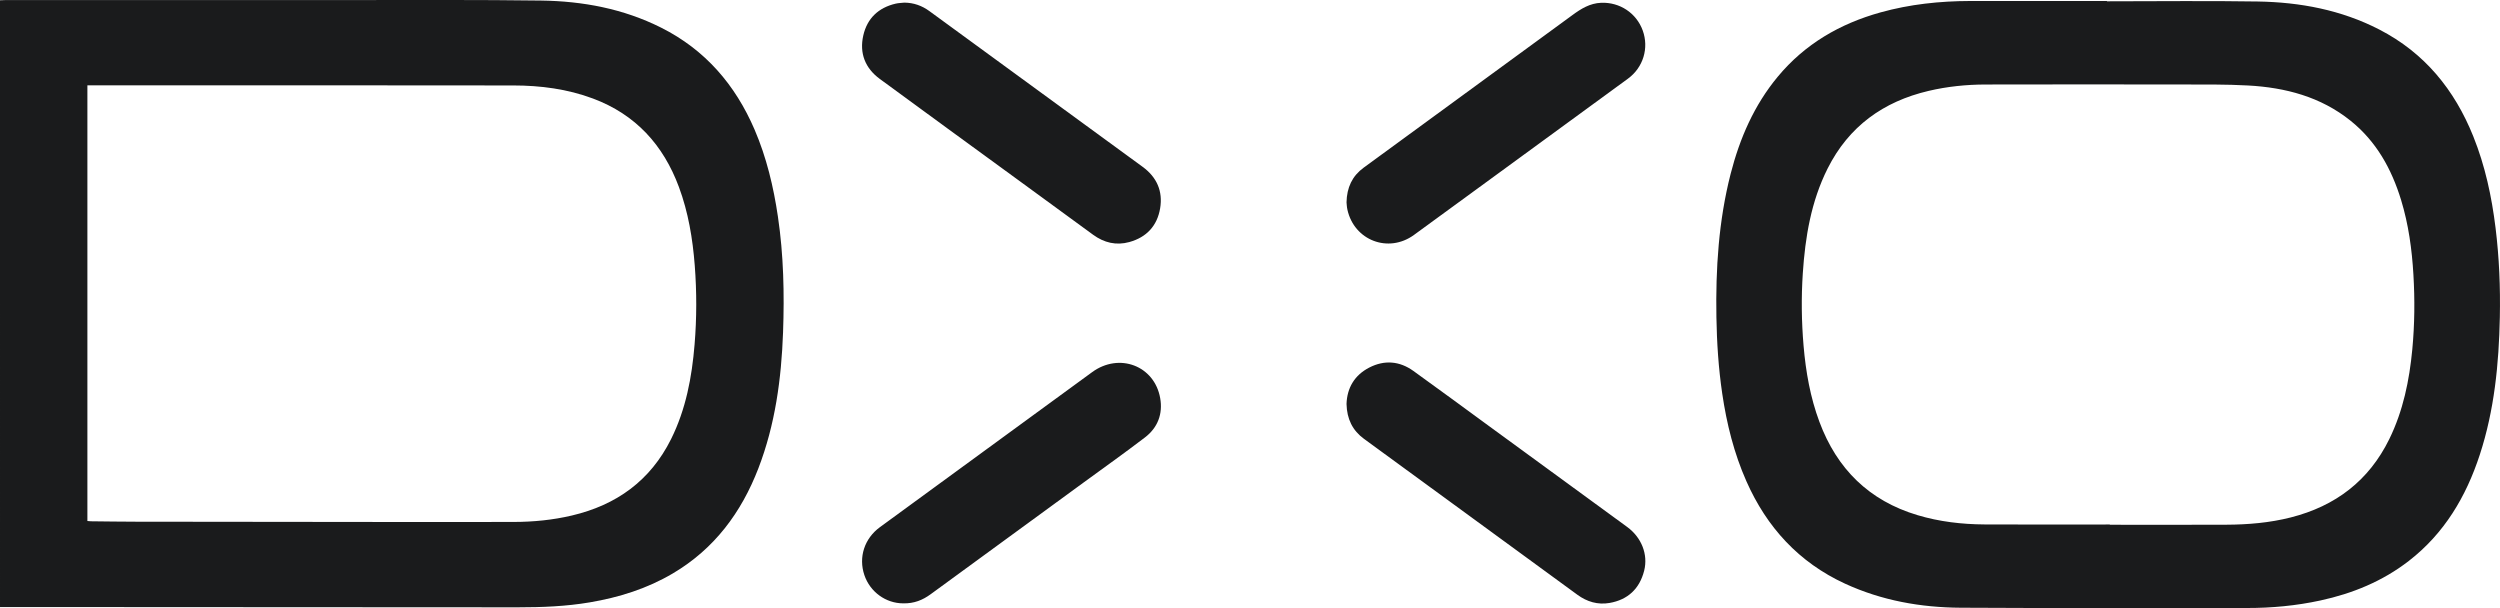 <?xml version="1.0" encoding="utf-8"?>
<!-- Generator: Adobe Illustrator 16.0.3, SVG Export Plug-In . SVG Version: 6.00 Build 0)  -->
<!DOCTYPE svg PUBLIC "-//W3C//DTD SVG 1.1//EN" "http://www.w3.org/Graphics/SVG/1.1/DTD/svg11.dtd">
<svg version="1.1" id="Layer_1" xmlns="http://www.w3.org/2000/svg" xmlns:xlink="http://www.w3.org/1999/xlink" x="0px" y="0px"
	 width="210.449px" height="51.186px" viewBox="0 0 210.449 51.186" enable-background="new 0 0 210.449 51.186"
	 xml:space="preserve">
<g>
	<path fill-rule="evenodd" clip-rule="evenodd" fill="#1a1b1c" d="M0,0.024c0.168-0.007,0.336-0.02,0.504-0.02
		c9.785-0.001,19.57-0.004,29.354,0c5.229,0.002,10.46-0.029,15.688,0.043c3.513,0.048,6.928,0.685,10.105,2.279
		c3.71,1.861,6.246,4.81,7.869,8.585c1.008,2.346,1.593,4.806,1.965,7.326c0.479,3.233,0.548,6.485,0.432,9.74
		c-0.141,3.911-0.659,7.766-2.078,11.449c-1.438,3.728-3.711,6.782-7.197,8.842c-2.168,1.282-4.527,2.021-6.998,2.439
		c-2.002,0.34-4.02,0.417-6.043,0.417c-13.717-0.01-27.434-0.016-41.149-0.023c-0.817,0-1.636,0.001-2.452,0.001
		C0,34.077,0,17.051,0,0.024z M7.357,43.858c0.123,0.01,0.212,0.023,0.301,0.024c1.258,0.013,2.517,0.033,3.774,0.035
		c6.89,0.01,13.78,0.018,20.671,0.023c3.725,0.003,7.449,0.008,11.173-0.003c1.636-0.004,3.259-0.164,4.856-0.539
		c3.758-0.881,6.616-2.935,8.357-6.431c1.25-2.511,1.756-5.213,1.982-7.978c0.182-2.212,0.184-4.428,0.013-6.643
		c-0.175-2.256-0.542-4.471-1.331-6.6c-1.314-3.544-3.646-6.107-7.229-7.449c-2.163-0.81-4.422-1.101-6.712-1.104
		C31.404,7.176,19.596,7.183,7.787,7.181c-0.138,0-0.275,0-0.43,0C7.357,19.428,7.357,31.622,7.357,43.858z"/>
	<path fill-rule="evenodd" clip-rule="evenodd" fill="#1a1b1c" d="M177.361,0.11c4.23,0,8.461-0.053,12.689,0.016
		c3.566,0.058,7.029,0.706,10.239,2.36c3.808,1.962,6.332,5.065,7.91,8.991c0.996,2.478,1.552,5.064,1.876,7.708
		c0.307,2.501,0.412,5.013,0.36,7.529c-0.08,3.922-0.459,7.807-1.687,11.563c-1.156,3.538-2.988,6.628-5.976,8.942
		c-2.214,1.714-4.737,2.743-7.452,3.331c-2.033,0.44-4.093,0.633-6.174,0.631c-8.031-0.007-16.063,0.025-24.095-0.023
		c-3.366-0.02-6.649-0.604-9.737-2.026c-3.887-1.791-6.584-4.739-8.303-8.621c-1.045-2.358-1.66-4.837-2.035-7.382
		c-0.314-2.132-0.453-4.275-0.49-6.429c-0.068-4.069,0.184-8.104,1.197-12.063c0.768-2.994,1.975-5.78,3.967-8.18
		c2.287-2.756,5.237-4.465,8.657-5.416c2.464-0.685,4.981-0.951,7.53-0.958c3.841-0.009,7.682-0.002,11.521-0.002
		C177.361,0.091,177.361,0.101,177.361,0.11z M177.602,44.152c0,0.007,0,0.015,0,0.022c3.271,0,6.539,0.012,9.809-0.004
		c1.83-0.009,3.648-0.16,5.431-0.614c3.754-0.955,6.567-3.084,8.288-6.593c1.168-2.385,1.689-4.937,1.937-7.554
		c0.198-2.094,0.218-4.192,0.093-6.293c-0.125-2.127-0.411-4.227-1.034-6.269c-0.799-2.617-2.081-4.938-4.253-6.682
		c-2.521-2.023-5.488-2.797-8.636-2.969c-1.837-0.101-3.681-0.081-5.522-0.084c-5.527-0.009-11.055-0.011-16.582,0.002
		c-1.609,0.004-3.207,0.167-4.778,0.536c-3.823,0.898-6.729,2.992-8.51,6.542c-1.39,2.773-1.884,5.764-2.086,8.819
		c-0.134,2.034-0.108,4.067,0.065,6.099c0.188,2.189,0.564,4.336,1.334,6.402c1.476,3.96,4.178,6.634,8.26,7.854
		c1.839,0.55,3.728,0.77,5.637,0.781C170.569,44.167,174.086,44.152,177.602,44.152z"/>
	<path fill-rule="evenodd" clip-rule="evenodd" fill="#1a1b1c" d="M76.031,50.79c-1.45,0-2.787-0.951-3.27-2.382
		c-0.504-1.498,0.002-3.074,1.309-4.031c2.887-2.114,5.776-4.221,8.666-6.331c3.066-2.24,6.134-4.478,9.199-6.719
		c2.275-1.664,5.246-0.548,5.729,2.187c0.234,1.327-0.205,2.486-1.28,3.307c-1.688,1.29-3.422,2.521-5.138,3.775
		c-4.302,3.142-8.605,6.281-12.904,9.426C77.673,50.511,76.949,50.812,76.031,50.79z"/>
	<path fill-rule="evenodd" clip-rule="evenodd" fill="#1a1b1c" d="M76.126,0.221c0.781,0.007,1.479,0.253,2.104,0.709
		C84.218,5.3,90.206,9.67,96.19,14.046c1.183,0.864,1.712,2.043,1.47,3.49c-0.248,1.477-1.146,2.44-2.593,2.84
		c-1.106,0.305-2.126,0.06-3.05-0.615c-2.145-1.568-4.29-3.135-6.436-4.702c-3.842-2.804-7.69-5.6-11.522-8.417
		c-1.234-0.907-1.726-2.167-1.387-3.66C73,1.541,73.949,0.646,75.395,0.307C75.633,0.251,75.882,0.249,76.126,0.221z"/>
	<path fill-rule="evenodd" clip-rule="evenodd" fill="#1a1b1c" d="M113.35,34.006c0.043-1.337,0.661-2.423,1.923-3.069
		c1.272-0.651,2.543-0.546,3.705,0.288c2.116,1.519,4.211,3.068,6.315,4.604c3.893,2.843,7.787,5.687,11.681,8.53
		c1.207,0.882,1.778,2.312,1.43,3.685c-0.386,1.519-1.374,2.444-2.913,2.712c-0.986,0.172-1.896-0.096-2.711-0.693
		c-2.938-2.153-5.881-4.298-8.822-6.446c-3.045-2.225-6.092-4.447-9.136-6.674C113.855,36.237,113.381,35.272,113.35,34.006z"/>
	<path fill-rule="evenodd" clip-rule="evenodd" fill="#1a1b1c" d="M113.35,17.036c0.023-1.254,0.484-2.22,1.435-2.916
		c5.856-4.286,11.723-8.561,17.579-12.849c0.732-0.537,1.475-0.998,2.42-1.036c1.564-0.063,2.969,0.864,3.5,2.333
		c0.535,1.479,0.045,3.11-1.24,4.051c-3.734,2.733-7.473,5.459-11.209,8.188c-2.271,1.659-4.54,3.322-6.815,4.975
		c-2.146,1.558-5.025,0.458-5.596-2.131C113.373,17.425,113.367,17.19,113.35,17.036z"/>
	<path fill-rule="evenodd" clip-rule="evenodd" fill="none" d="M7.357,43.858c0-12.237,0-24.43,0-36.678c0.154,0,0.292,0,0.43,0
		c11.809,0.002,23.617-0.004,35.426,0.013c2.29,0.003,4.549,0.294,6.712,1.104c3.583,1.342,5.915,3.904,7.229,7.449
		c0.789,2.129,1.156,4.344,1.331,6.6c0.171,2.215,0.169,4.431-0.013,6.643c-0.227,2.765-0.732,5.467-1.982,7.978
		c-1.741,3.496-4.6,5.55-8.357,6.431c-1.598,0.375-3.221,0.534-4.856,0.539c-3.724,0.011-7.448,0.006-11.173,0.003
		c-6.891-0.005-13.781-0.013-20.671-0.023c-1.258-0.002-2.517-0.022-3.774-0.035C7.569,43.882,7.48,43.869,7.357,43.858z"/>
	<path fill-rule="evenodd" clip-rule="evenodd" fill="none" d="M177.602,44.152c-3.516,0-7.032,0.015-10.549-0.005
		c-1.909-0.011-3.798-0.231-5.637-0.781c-4.082-1.22-6.784-3.894-8.26-7.854c-0.77-2.066-1.146-4.213-1.334-6.402
		c-0.174-2.032-0.199-4.065-0.065-6.099c0.202-3.055,0.696-6.046,2.086-8.819c1.78-3.55,4.687-5.644,8.51-6.542
		c1.571-0.37,3.169-0.532,4.778-0.536c5.527-0.013,11.055-0.011,16.582-0.002c1.842,0.003,3.686-0.016,5.522,0.084
		c3.147,0.172,6.115,0.946,8.636,2.969c2.172,1.744,3.454,4.064,4.253,6.682c0.623,2.042,0.909,4.141,1.034,6.269
		c0.125,2.101,0.105,4.199-0.093,6.293c-0.247,2.618-0.769,5.169-1.937,7.554c-1.721,3.509-4.534,5.639-8.288,6.593
		c-1.782,0.454-3.601,0.604-5.431,0.614c-3.27,0.016-6.538,0.004-9.809,0.004C177.602,44.167,177.602,44.16,177.602,44.152z"/>
</g>
</svg>

